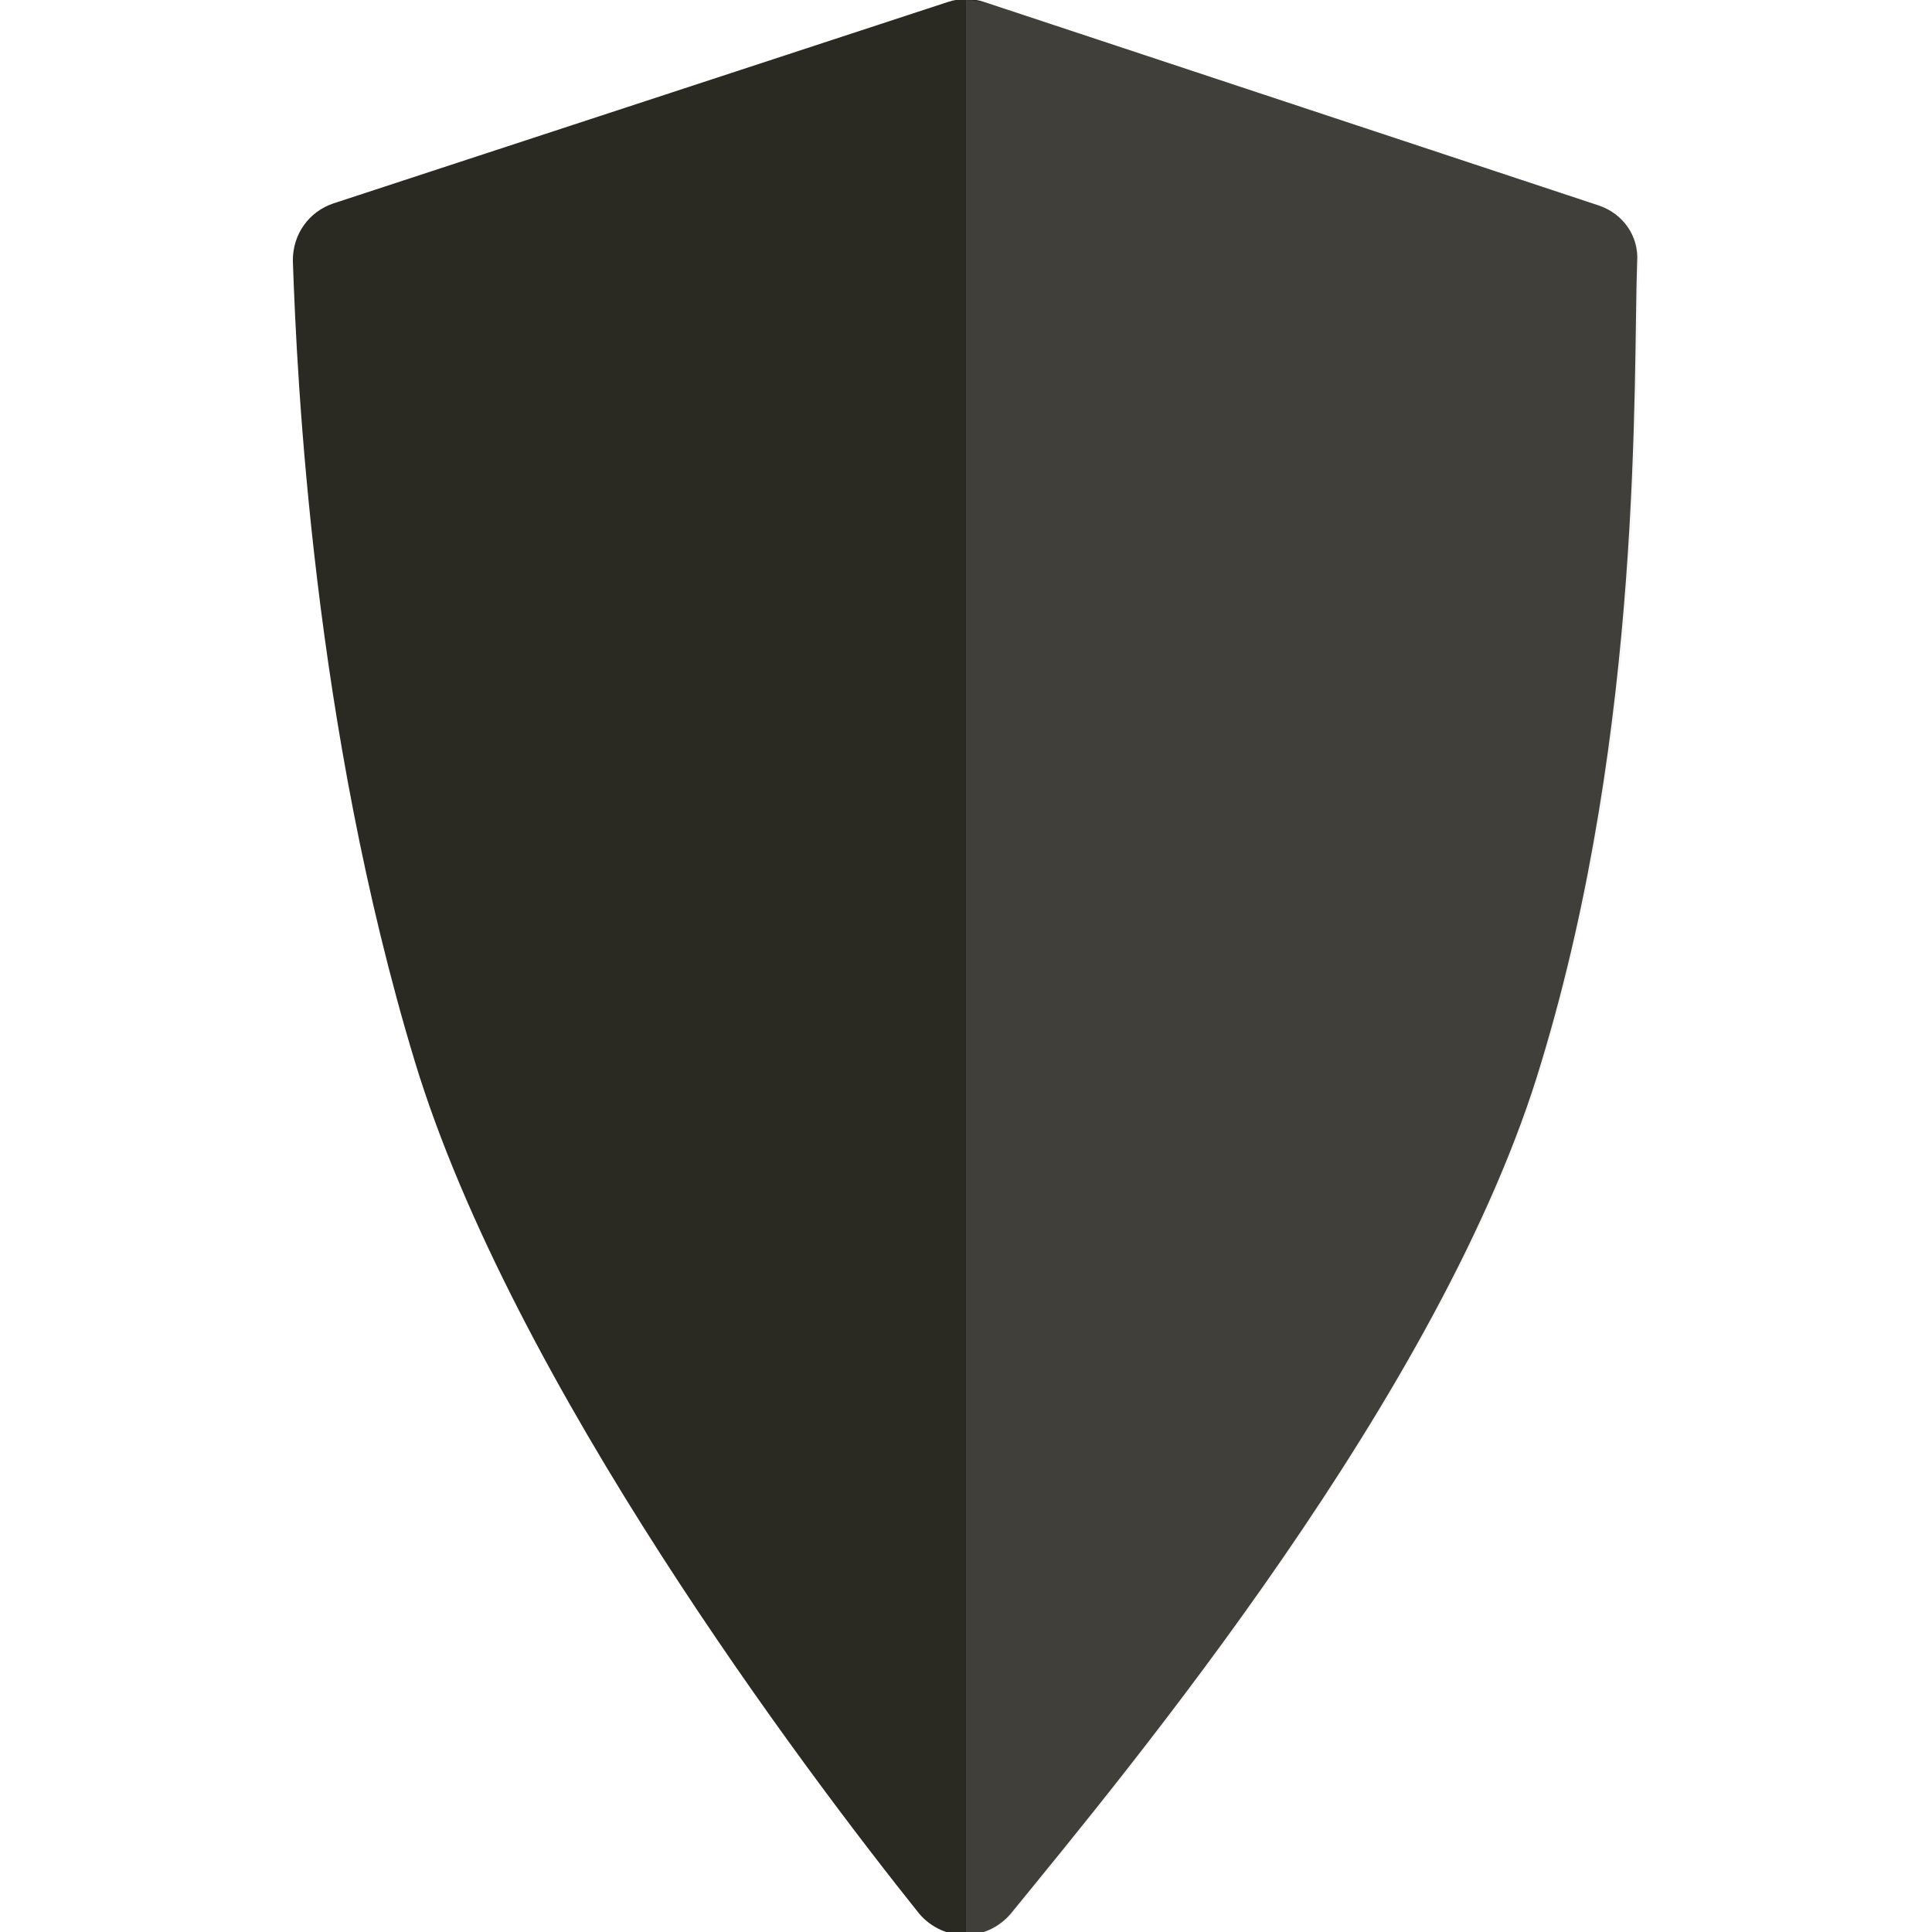 <?xml version="1.0" encoding="utf-8"?>
<!-- Generator: Adobe Illustrator 21.0.2, SVG Export Plug-In . SVG Version: 6.00 Build 0)  -->
<svg version="1.1" id="Layer_1" xmlns="http://www.w3.org/2000/svg" xmlns:xlink="http://www.w3.org/1999/xlink" x="0px" y="0px"
	 viewBox="0 0 95 95" style="enable-background:new 0 0 95 95;" xml:space="preserve">
<style type="text/css">
	.st0{fill:#2A2922;}
	.st1{opacity:0.15;fill:#BBBDBF;}
</style>
<path class="st0" d="M-50.9,42l-10.5-2.4c-0.3-1.3-0.6-2.6-1.2-3.9c-0.5-1.3-1.1-2.5-1.8-3.6l6-8.9c1.8-2.7-1.3-5.9-4.1-4.2
	l-9.1,5.7c-2.3-1.5-4.8-2.6-7.5-3.2l-2.1-10.5c-0.6-3.2-5.1-3.2-5.8-0.1l-2.4,10.5c-1.3,0.3-2.6,0.6-3.9,1.2
	c-1.3,0.5-2.5,1.1-3.6,1.8l-8.9-6c-2.7-1.8-5.9,1.3-4.2,4.1l5.7,9.1c-1.5,2.3-2.6,4.8-3.2,7.5l-10.5,2.1c-3.2,0.6-3.2,5.1-0.1,5.8
	l10.5,2.4c0.3,1.3,0.6,2.6,1.2,3.9c0.5,1.3,1.1,2.5,1.8,3.6l-6,8.9c-1.8,2.7,1.3,5.9,4.1,4.2l9.1-5.7c2.3,1.5,4.8,2.6,7.5,3.2
	l2.1,10.5c0.6,3.2,5.1,3.2,5.8,0.1l2.4-10.5c1.3-0.3,2.6-0.6,3.9-1.2c1.3-0.5,2.5-1.1,3.6-1.8l8.9,6c2.7,1.8,5.9-1.3,4.2-4.1
	l-5.7-9.1c1.5-2.3,2.6-4.8,3.2-7.5l10.5-2.1C-47.8,47.2-47.7,42.8-50.9,42z M-84.6,55.4c-6,0-10.9-4.9-10.9-10.9s4.9-10.9,10.9-10.9
	c6,0,10.9,4.9,10.9,10.9S-78.5,55.4-84.6,55.4z"/>
<path class="st0" d="M-26.7,90.1l-5-3.2c0.1-0.7,0.2-1.5,0.1-2.3c0-0.8-0.1-1.5-0.3-2.2l4.8-3.6c1.4-1.1,0.4-3.3-1.3-3l-5.8,1.3
	c-0.9-1.2-2-2.3-3.3-3.1l0.9-5.9c0.3-1.8-2.1-2.6-3-1.1l-3.2,5c-0.7-0.1-1.5-0.2-2.3-0.1c-0.8,0-1.5,0.1-2.2,0.3l-3.6-4.8
	c-1.1-1.4-3.3-0.4-3,1.3l1.3,5.8c-1.2,0.9-2.3,2-3.1,3.3l-5.9-0.9c-1.8-0.3-2.6,2.1-1.1,3l5,3.2c-0.1,0.7-0.2,1.5-0.1,2.3
	c0,0.8,0.1,1.5,0.3,2.2l-4.8,3.6c-1.4,1.1-0.4,3.3,1.3,3l5.8-1.3c0.9,1.2,2,2.3,3.3,3.1l-0.9,5.9c-0.3,1.8,2.1,2.6,3,1.1l3.2-5
	c0.7,0.1,1.5,0.2,2.3,0.1c0.8,0,1.5-0.1,2.2-0.3l3.6,4.8c1.1,1.4,3.3,0.4,3-1.3l-1.3-5.8c1.2-0.9,2.3-2,3.1-3.3l5.9,0.9
	C-26.1,93.4-25.2,91-26.7,90.1z M-39.1,87.1c-1.1,3.2-4.6,4.8-7.8,3.7c-3.2-1.1-4.8-4.6-3.7-7.8c1.1-3.2,4.6-4.8,7.8-3.7
	C-39.6,80.4-37.9,83.9-39.1,87.1z"/>
<path class="st0" d="M216.2,42.7l-0.5,5.7c0,0,0,0.1,0,0.1l0.8,3.7c0,0,0,0.1,0,0.1c0,0,0,0.1,0,0.1l0.8,3.7c0,0,0,0.1,0,0.1l3,5.3
	c0.2,0.5,0.6,0.8,1,0.7l5.5-1.3c0.4-0.1,0.6-0.5,0.6-1l-0.3-3.9c0-0.1,0-0.1,0-0.2l-0.5-2.5l2.7-0.6c0,0,0,0,0.1,0
	c0.4-0.1,4.5-1.4,7.5-2.1c3.8-0.8,4.4,0.1,16.7-2.6c1.2-0.3,2.3-0.5,3-0.6c0.4-0.1,0.7-0.5,0.6-0.9l-0.3-1.5l-0.7-3l-0.3-1.5
	c-0.1-0.4-0.5-0.7-1-0.6c-0.7,0.2-1.7,0.4-3,0.7c-12.2,2.7-12.4,3.9-16.2,4.7c-3,0.7-7.3,1.2-7.7,1.3c0,0,0,0-0.1,0l-2.7,0.6
	l-0.5-2.5c0-0.1,0-0.1-0.1-0.2l-1.4-3.7c-0.2-0.5-0.6-0.7-1-0.7l-5.5,1.5C216.4,41.8,216.1,42.2,216.2,42.7z"/>
<path class="st0" d="M262.1,109.3h-65.7c-1.4,0-2.6-1.1-2.6-2.6v-1c0-1.4,1.1-2.6,2.6-2.6h65.7c1.4,0,2.6,1.1,2.6,2.6v1
	C264.6,108.1,263.5,109.3,262.1,109.3z"/>
<path class="st0" d="M252.6,90.8c0-9.1,9.6-11.3,9.6-11.3h-27.1h-5.5h-27.1c0,0,9.6,2.2,9.6,11.3s-9.6,11.3-9.6,11.3h27.1h5.5h27.1
	C262.2,102.1,252.6,99.9,252.6,90.8z"/>
<path class="st0" d="M270.8,78.6c0,0-65.5,0-72.4,0s-18.5-8.8-18.5-8.8c-1,0-0.9-2.8-0.9-2.8c0-1,0.8-1.9,1.9-1.9h23.5v-2.9h51.5
	l0.1,2.9l14.9,0.2c1,0,1.9,0.8,1.9,1.9v9.6C272.7,77.7,271.8,78.6,270.8,78.6z"/>
<path class="st0" d="M78.6,10.1L48.4,0.1c-0.6-0.2-1.2-0.2-1.8,0l-30.2,9.9c-1.2,0.4-2,1.5-2,2.8c0.2,5.9,1,22.9,6,39.4
	C25.2,68,39.6,87.1,45.2,94.1c1.2,1.4,3.3,1.4,4.5,0c5.7-7,21.3-25.7,26.1-41.9c5-16.5,4.5-33.5,4.7-39.3
	C80.6,11.6,79.8,10.5,78.6,10.1z"/>
<path class="st1" d="M47.5,95.2c0.8,0,1.7-0.4,2.3-1.1c5.7-7,21.3-25.7,26.1-41.9c5-16.5,4.5-33.5,4.7-39.3c0-1.3-0.8-2.4-2-2.8
	L48.4,0.1C48.1,0.1,47.8,0,47.5,0L47.5,95.2z"/>
</svg>
